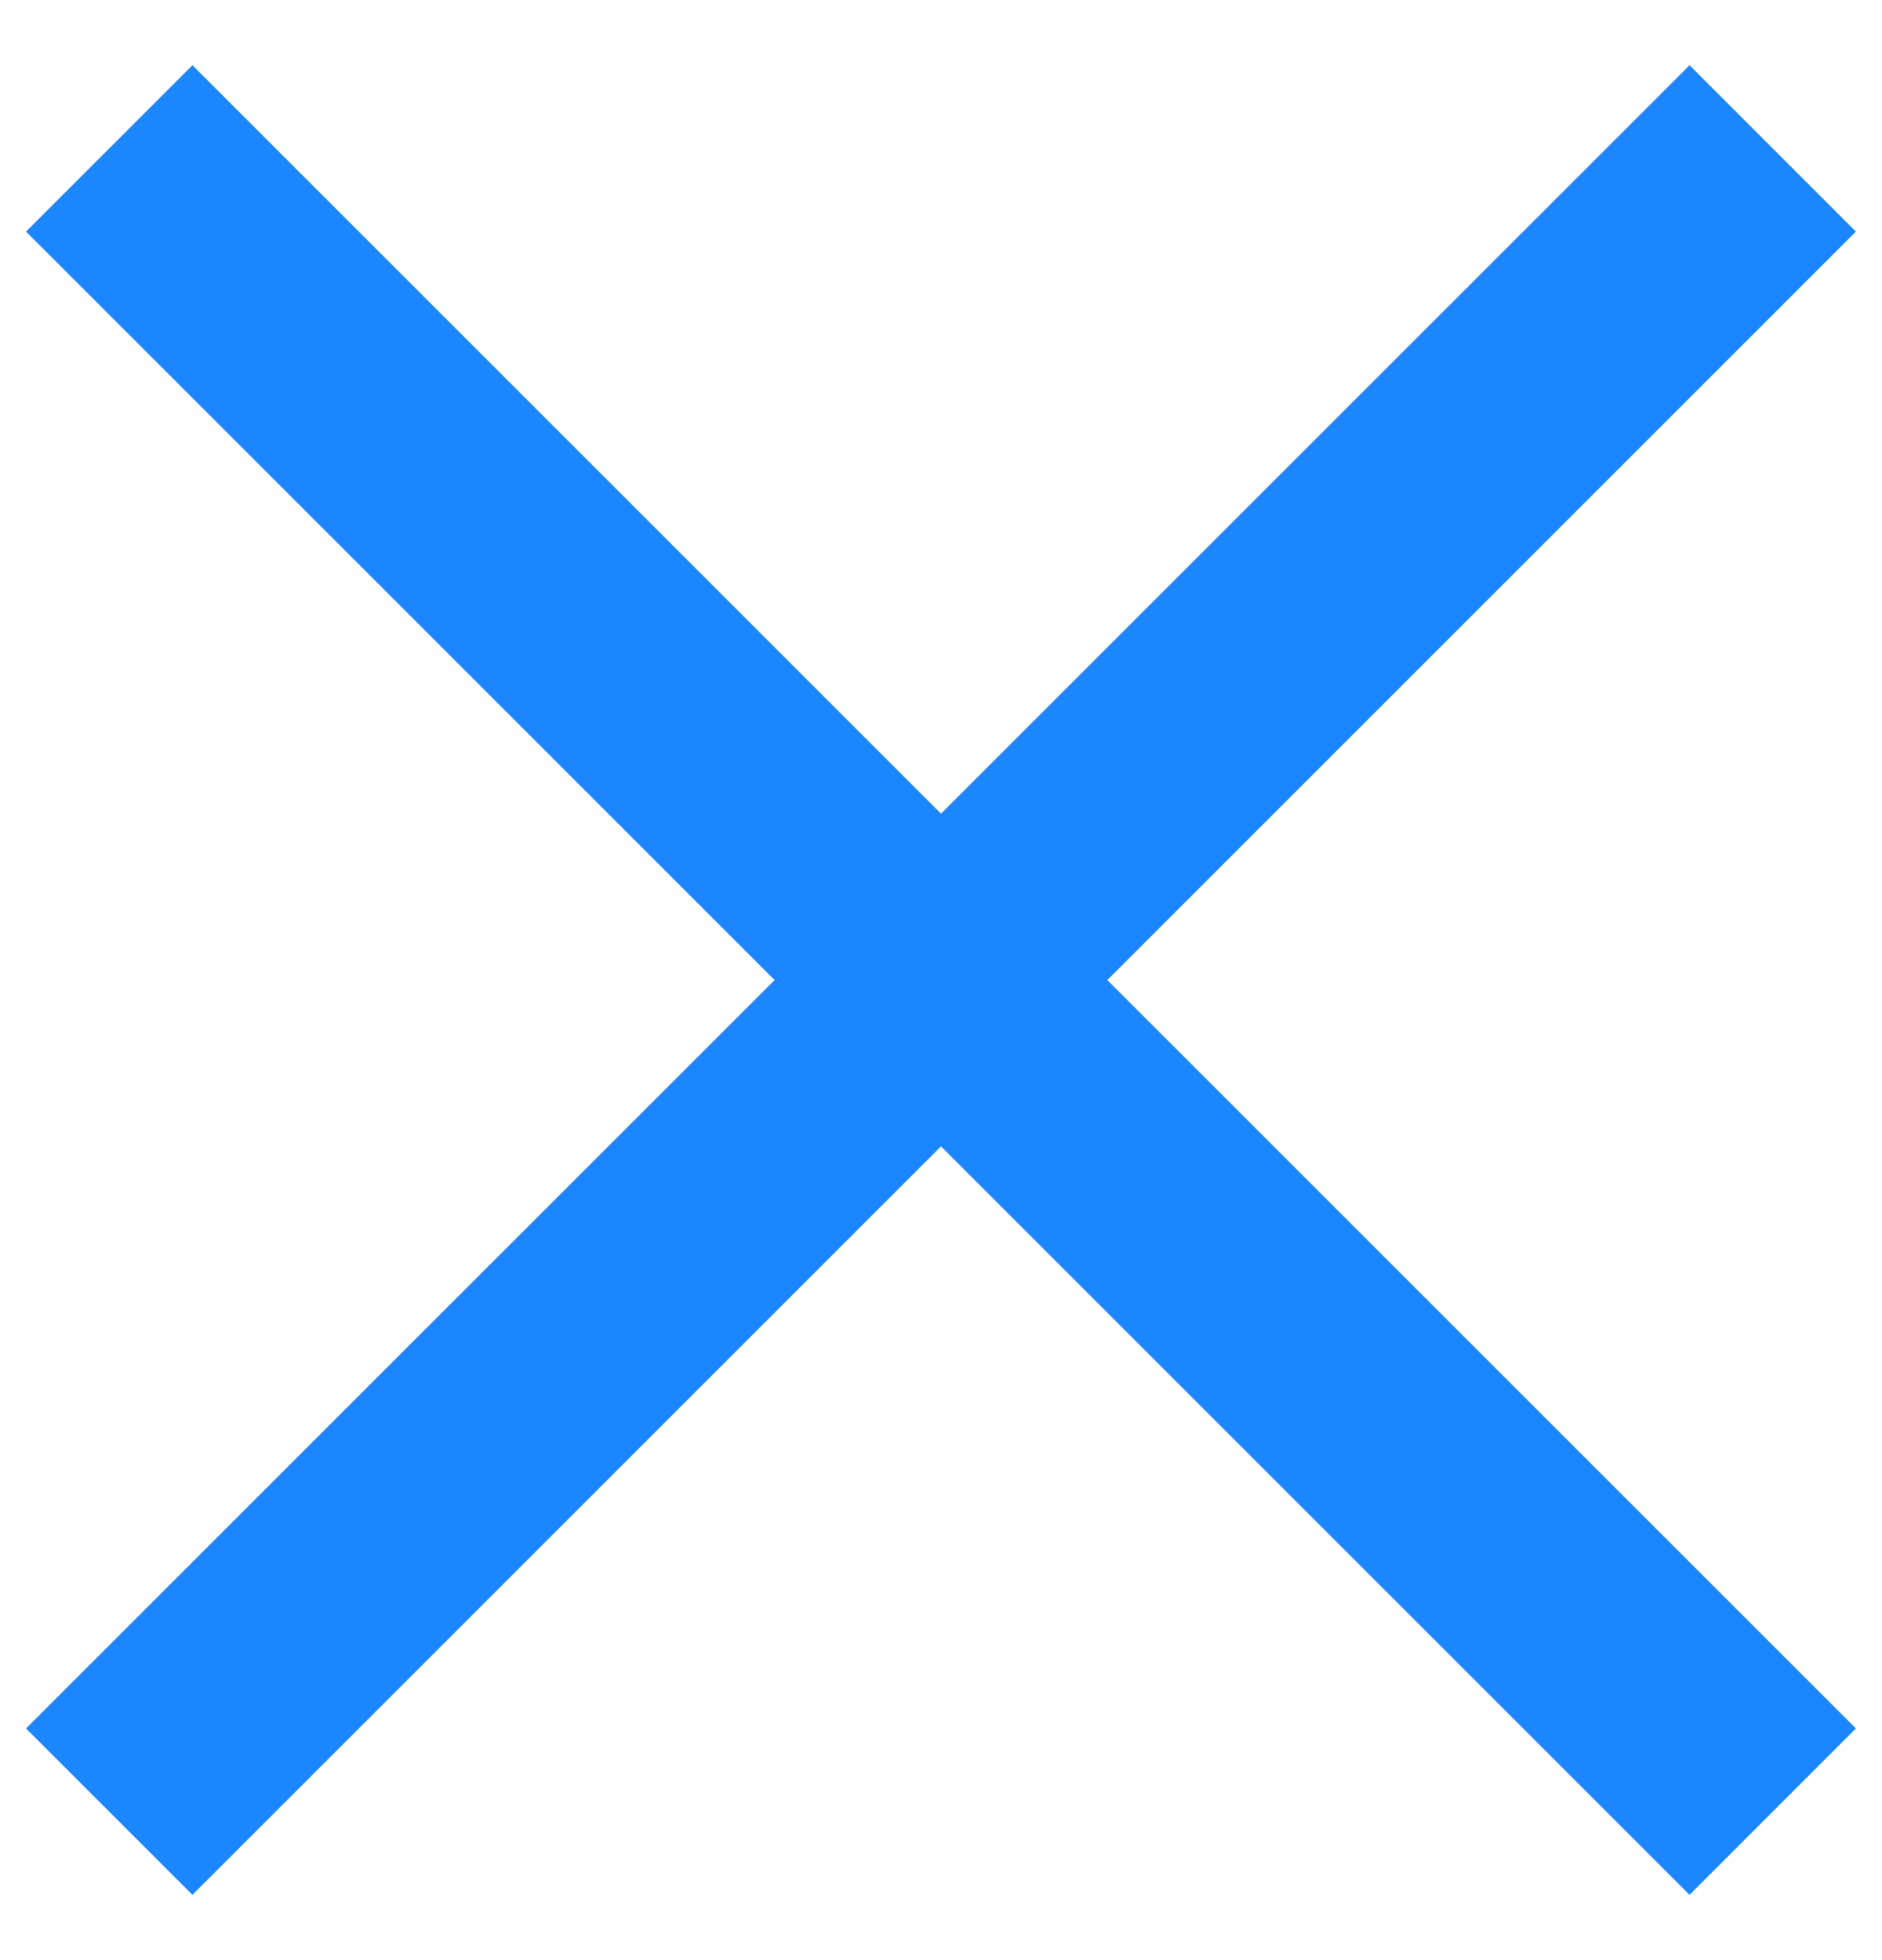 <svg 
 xmlns="http://www.w3.org/2000/svg"
 xmlns:xlink="http://www.w3.org/1999/xlink"
 width="24px" height="25px">
<path fill-rule="evenodd"  fill="rgb(27, 134, 255)"
 d="M23.667,22.045 L21.546,24.167 L12.000,14.621 L2.454,24.167 L0.332,22.045 L9.878,12.500 L0.332,2.954 L2.454,0.832 L12.000,10.378 L21.546,0.832 L23.667,2.954 L14.121,12.500 L23.667,22.045 Z"/>
</svg>